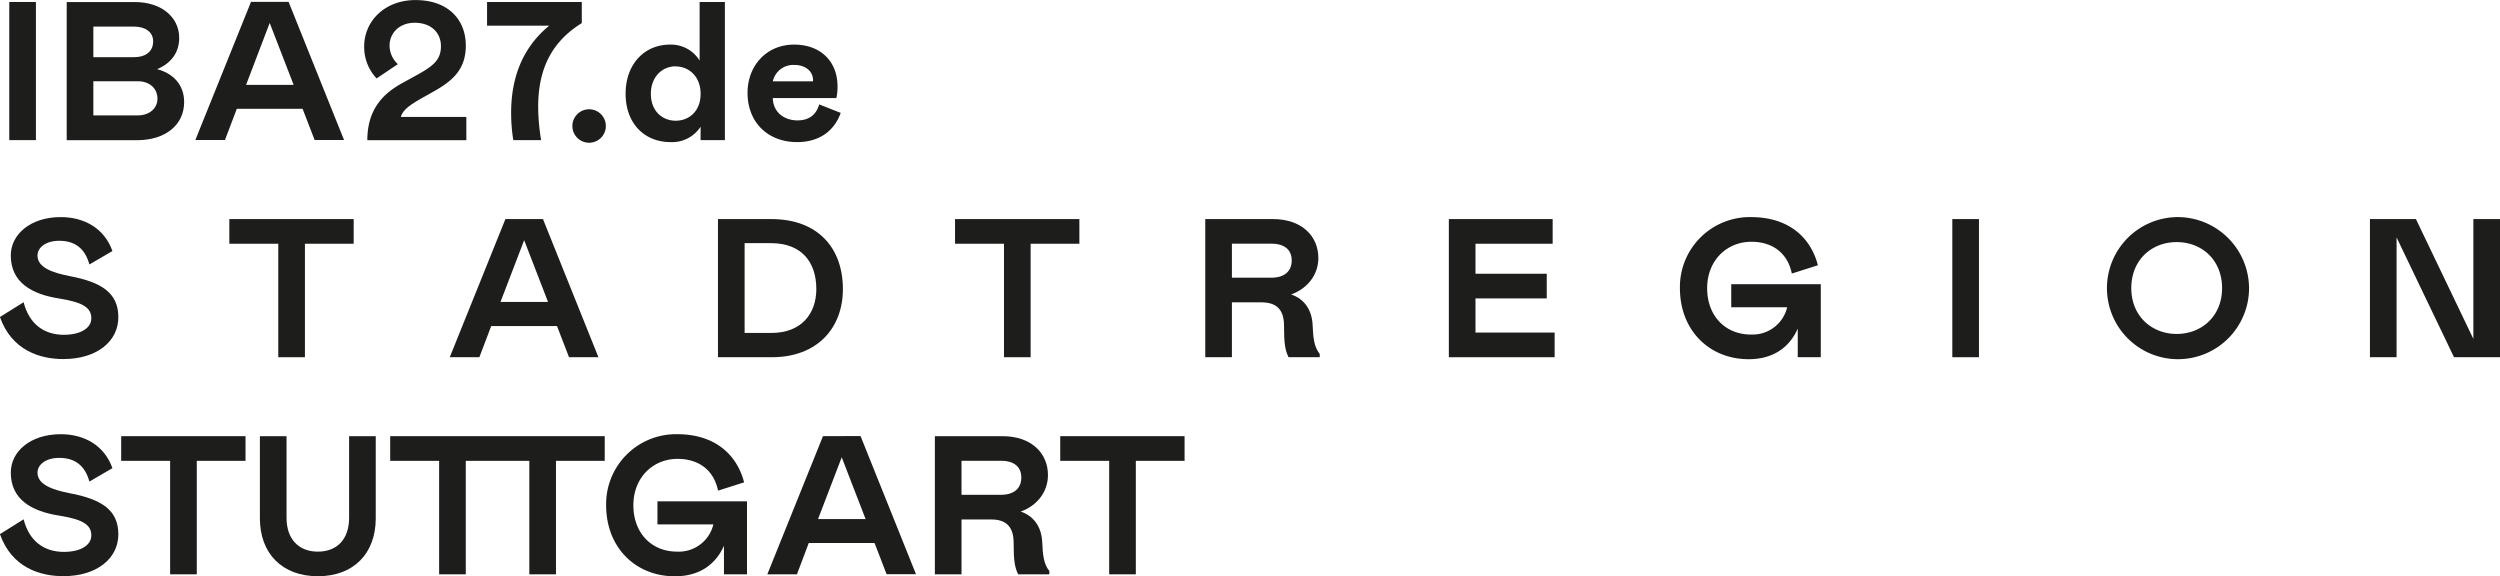 <svg id="Ebene_2" data-name="Ebene 2" xmlns="http://www.w3.org/2000/svg" viewBox="0 0 760.02 175.2" class="svg replaced-svg">
						<path d="M238.6,139.52H222.4v42h16.38c13.8,0,21.6-8.88,21.6-20.7C260.38,148.22,252.7,139.52,238.6,139.52Zm0,34.62h-8.1v-27.3h8c9.3,0,13.8,5.7,13.8,14C252.28,168.14,247.9,174.14,238.6,174.14Z" transform="translate(-4.13 -72.92)" fill="#1d1d1b"/>
						<polygon points="92.7 108.6 92.7 74.1 107.52 74.1 107.52 66.6 69.72 66.6 69.72 74.1 84.6 74.1 84.6 108.6 92.7 108.6" fill="#1d1d1b"/>
						<polygon points="305.22 108.6 313.32 108.6 313.32 74.1 328.14 74.1 328.14 66.6 290.34 66.6 290.34 74.1 305.22 74.1 305.22 108.6" fill="#1d1d1b"/>
						<path d="M140.86,181.52h9l3.6-9.48h20l3.66,9.48h8.94l-16.86-42H157.78Zm29.88-16.8H156.28l7.2-18.78Z" transform="translate(-4.13 -72.92)" fill="#1d1d1b"/>
						<rect x="593.52" y="66.6" width="8.1" height="42" fill="#1d1d1b"/>
						<path d="M530.44,166.34h17a10.81,10.81,0,0,1-11,8.28c-7.86,0-13.32-5.7-13.32-14.1s5.94-14.1,13.44-14.1c6.3,0,11,3.3,12.3,9.66l7.92-2.52c-2.1-8.22-8.64-14.64-20.34-14.64a21.25,21.25,0,0,0-21.6,21.6c0,12.9,9,21.6,20.88,21.6,7.62,0,12.48-3.72,14.94-9.3v8.7h7v-22.2H530.44Z" transform="translate(-4.13 -72.92)" fill="#1d1d1b"/>
						<path d="M396.64,162.44c5-1.8,8.28-6,8.28-11.1,0-6.6-5-11.82-13.8-11.82H370.54v42h8.1V164.84h9c4.2,0,6.84,1.86,6.84,7.08,0,5.52.36,7.5,1.38,9.6h9.48v-1c-1.74-2.16-2-4.92-2.16-8.76C402.94,166.64,400.24,163.64,396.64,162.44Zm-6-5.1h-12V147h12c4.08,0,6.18,1.92,6.18,5.1S394.72,157.34,390.64,157.34Z" transform="translate(-4.13 -72.92)" fill="#1d1d1b"/>
						<path d="M665.86,138.92a21.6,21.6,0,1,0,22,21.6A21.73,21.73,0,0,0,665.86,138.92Zm0,35.52c-7.56,0-13.8-5.4-13.8-13.92s6.12-14,13.8-14,13.8,5.46,13.8,14S673.42,174.44,665.86,174.44Z" transform="translate(-4.13 -72.92)" fill="#1d1d1b"/>
						<polygon points="751.92 66.6 751.92 103.02 734.46 66.6 720.48 66.6 720.48 108.6 728.58 108.6 728.58 72.18 746.04 108.6 760.02 108.6 760.02 66.6 751.92 66.6" fill="#1d1d1b"/>
						<polygon points="448.56 90.72 470.22 90.72 470.22 83.22 448.56 83.22 448.56 74.1 472.02 74.1 472.02 66.6 440.46 66.6 440.46 108.6 472.62 108.6 472.62 101.1 448.56 101.1 448.56 90.72" fill="#1d1d1b"/>
						<path d="M25.31,156.86c-5-1-9.78-2.52-9.78-6.24,0-2.46,2.52-4.5,6.6-4.5,4.86,0,7.86,2.4,9.18,7.2l7-4.08c-2.4-6.78-8.4-10.32-15.72-10.32-9.3,0-15.18,5.34-15.18,11.64,0,8.16,6.24,11.82,14.88,13.14,7.5,1.2,9.6,3,9.6,6s-3.3,5-8.34,5c-6.06,0-10.56-3.3-12.24-9.9l-7.2,4.5c3.6,10.2,12.24,12.78,19.26,12.78,10.32,0,16.74-5.46,16.74-12.72S35.21,158.72,25.31,156.86Z" transform="translate(-4.13 -72.92)" fill="#1d1d1b"/>
						<path class="svgstay" d="M246.45,116.12c6.84,0,11.34-3.48,13.26-8.88l-6.54-2.58c-.84,3-2.94,4.86-6.6,4.86-3.84,0-7.38-2.28-7.5-6.78h19.32a15.89,15.89,0,0,0,.36-3.48c0-7.86-5.34-12.78-13.2-12.78-8.52,0-14.16,6.54-14.16,14.64C231.39,110.24,237.69,116.12,246.45,116.12Zm-.9-23.46c3.42,0,5.76,1.86,5.76,4.74a.62.62,0,0,1-.06.24H239.07A6.38,6.38,0,0,1,245.55,92.66Z" transform="translate(-4.13 -72.92)" fill="#1d1d1b"/>
						<path class="svgstay" d="M76.12,106h20l3.66,9.48h8.94l-16.86-42H80.44l-16.92,42h9Zm10-26.1L93.4,98.72H78.94Z" transform="translate(-4.13 -72.92)" fill="#1d1d1b"/>
						<rect class="svgstay" x="2.82" y="0.6" width="8.1" height="42" fill="#1d1d1b"/>
						<path class="svgstay" d="M60.11,103.94c0-5.22-3.3-8.7-8.22-10,4.32-1.8,6.72-5.1,6.72-9.48,0-6.42-5.52-10.92-13.5-10.92H24.41v42H45.89C54.29,115.52,60.11,111,60.11,103.94ZM32.51,81h12.3c3.48,0,5.88,1.62,5.88,4.5s-2,4.8-5.88,4.8H32.51Zm0,16.62H46c3.78,0,6,2.34,6,5.28s-2.4,5.1-6,5.1H32.51Z" transform="translate(-4.13 -72.92)" fill="#1d1d1b"/>
						<path class="svgstay" d="M159.52,107.18a51.33,51.33,0,0,0,.66,8.34h8.46a62.8,62.8,0,0,1-.9-10.14c0-12,4.5-20,13.26-25.44V73.52H152.2v7.2h18.9C163.84,86.66,159.52,95.3,159.52,107.18Z" transform="translate(-4.13 -72.92)" fill="#1d1d1b"/>
						<path class="svgstay" d="M125.08,92.42a7.74,7.74,0,0,1-2.52-5.58c0-4,3.12-7,7.62-7,5,0,8,3,8,7.14,0,5.34-4,6.9-11.58,11.1-5.4,2.94-10.8,7.56-10.8,17.46H145.9v-7.08H126c.78-3,5.1-4.92,10.62-8.1,4.92-2.88,9.12-6.24,9.12-13.56,0-8-5.46-13.86-15.3-13.86-9.42,0-15.6,6.48-15.6,14.1a13.92,13.92,0,0,0,3.78,9.72Z" transform="translate(-4.13 -72.92)" fill="#1d1d1b"/>
						<path class="svgstay" d="M208,116.12a10.31,10.31,0,0,0,9.12-4.68v4.08h7.38v-42h-7.68V91.34a10.21,10.21,0,0,0-9-4.86c-7.8,0-13.5,5.94-13.5,14.94S200,116.12,208,116.12Zm1.56-23c3.9,0,7.56,2.94,7.56,8.34s-3.66,8.16-7.56,8.16c-4.08,0-7.56-2.94-7.56-8.16S205.47,93.08,209.55,93.08Z" transform="translate(-4.13 -72.92)" fill="#1d1d1b"/>
						<circle class="svgstay" cx="183.22" cy="111.23" r="5.09" transform="translate(-19.58 -42.13) rotate(-9.22)" fill="#1d1d1b"/>
						<polygon points="118.62 132.6 118.62 140.1 133.5 140.1 133.5 174.6 141.6 174.6 141.6 140.1 160.92 140.1 160.92 174.6 169.02 174.6 169.02 140.1 183.84 140.1 183.84 132.6 118.62 132.6" fill="#1d1d1b"/>
						<polygon points="36.84 140.1 51.72 140.1 51.72 174.6 59.82 174.6 59.82 140.1 74.64 140.1 74.64 132.6 36.84 132.6 36.84 140.1" fill="#1d1d1b"/>
						<path d="M110.26,230.36c0,6.48-3.66,10.26-9.48,10.26s-9.54-3.78-9.54-10.26V205.52h-8.1v25c0,10.62,6.72,17.58,17.64,17.58s17.58-7,17.58-17.58v-25h-8.1Z" transform="translate(-4.13 -72.92)" fill="#1d1d1b"/>
						<path d="M314.44,228.44c5-1.8,8.28-6,8.28-11.1,0-6.6-5-11.82-13.8-11.82H288.34v42h8.1V230.84h9c4.2,0,6.84,1.86,6.84,7.08,0,5.52.36,7.5,1.38,9.6h9.48v-1c-1.74-2.16-2-4.92-2.16-8.76C320.74,232.64,318,229.64,314.44,228.44Zm-6-5.1h-12V213h12c4.08,0,6.18,1.92,6.18,5.1S312.52,223.34,308.44,223.34Z" transform="translate(-4.13 -72.92)" fill="#1d1d1b"/>
						<path d="M204,232.34h17a10.81,10.81,0,0,1-11,8.28c-7.86,0-13.32-5.7-13.32-14.1s5.94-14.1,13.44-14.1c6.3,0,11,3.3,12.3,9.66l7.92-2.52c-2.1-8.22-8.64-14.64-20.34-14.64a21.25,21.25,0,0,0-21.6,21.6c0,12.9,9,21.6,20.88,21.6,7.62,0,12.48-3.72,14.94-9.3v8.7h7v-22.2H204Z" transform="translate(-4.13 -72.92)" fill="#1d1d1b"/>
						<path d="M254.32,205.52l-16.92,42h9L250,238h20l3.66,9.48h8.94l-16.86-42Zm-1.5,25.2,7.2-18.78,7.26,18.78Z" transform="translate(-4.13 -72.92)" fill="#1d1d1b"/>
						<polygon points="322.32 140.1 337.2 140.1 337.2 174.6 345.3 174.6 345.3 140.1 360.12 140.1 360.12 132.6 322.32 132.6 322.32 140.1" fill="#1d1d1b"/>
						<path d="M25.31,222.86c-5-1-9.78-2.52-9.78-6.24,0-2.46,2.52-4.5,6.6-4.5,4.86,0,7.86,2.4,9.18,7.2l7-4.08c-2.4-6.78-8.4-10.32-15.72-10.32-9.3,0-15.18,5.34-15.18,11.64,0,8.16,6.24,11.82,14.88,13.14,7.5,1.2,9.6,3,9.6,6s-3.3,5-8.34,5c-6.06,0-10.56-3.3-12.24-9.9l-7.2,4.5c3.6,10.2,12.24,12.78,19.26,12.78,10.32,0,16.74-5.46,16.74-12.72S35.21,224.72,25.31,222.86Z" transform="translate(-4.13 -72.92)" fill="#1d1d1b"/>
					</svg>